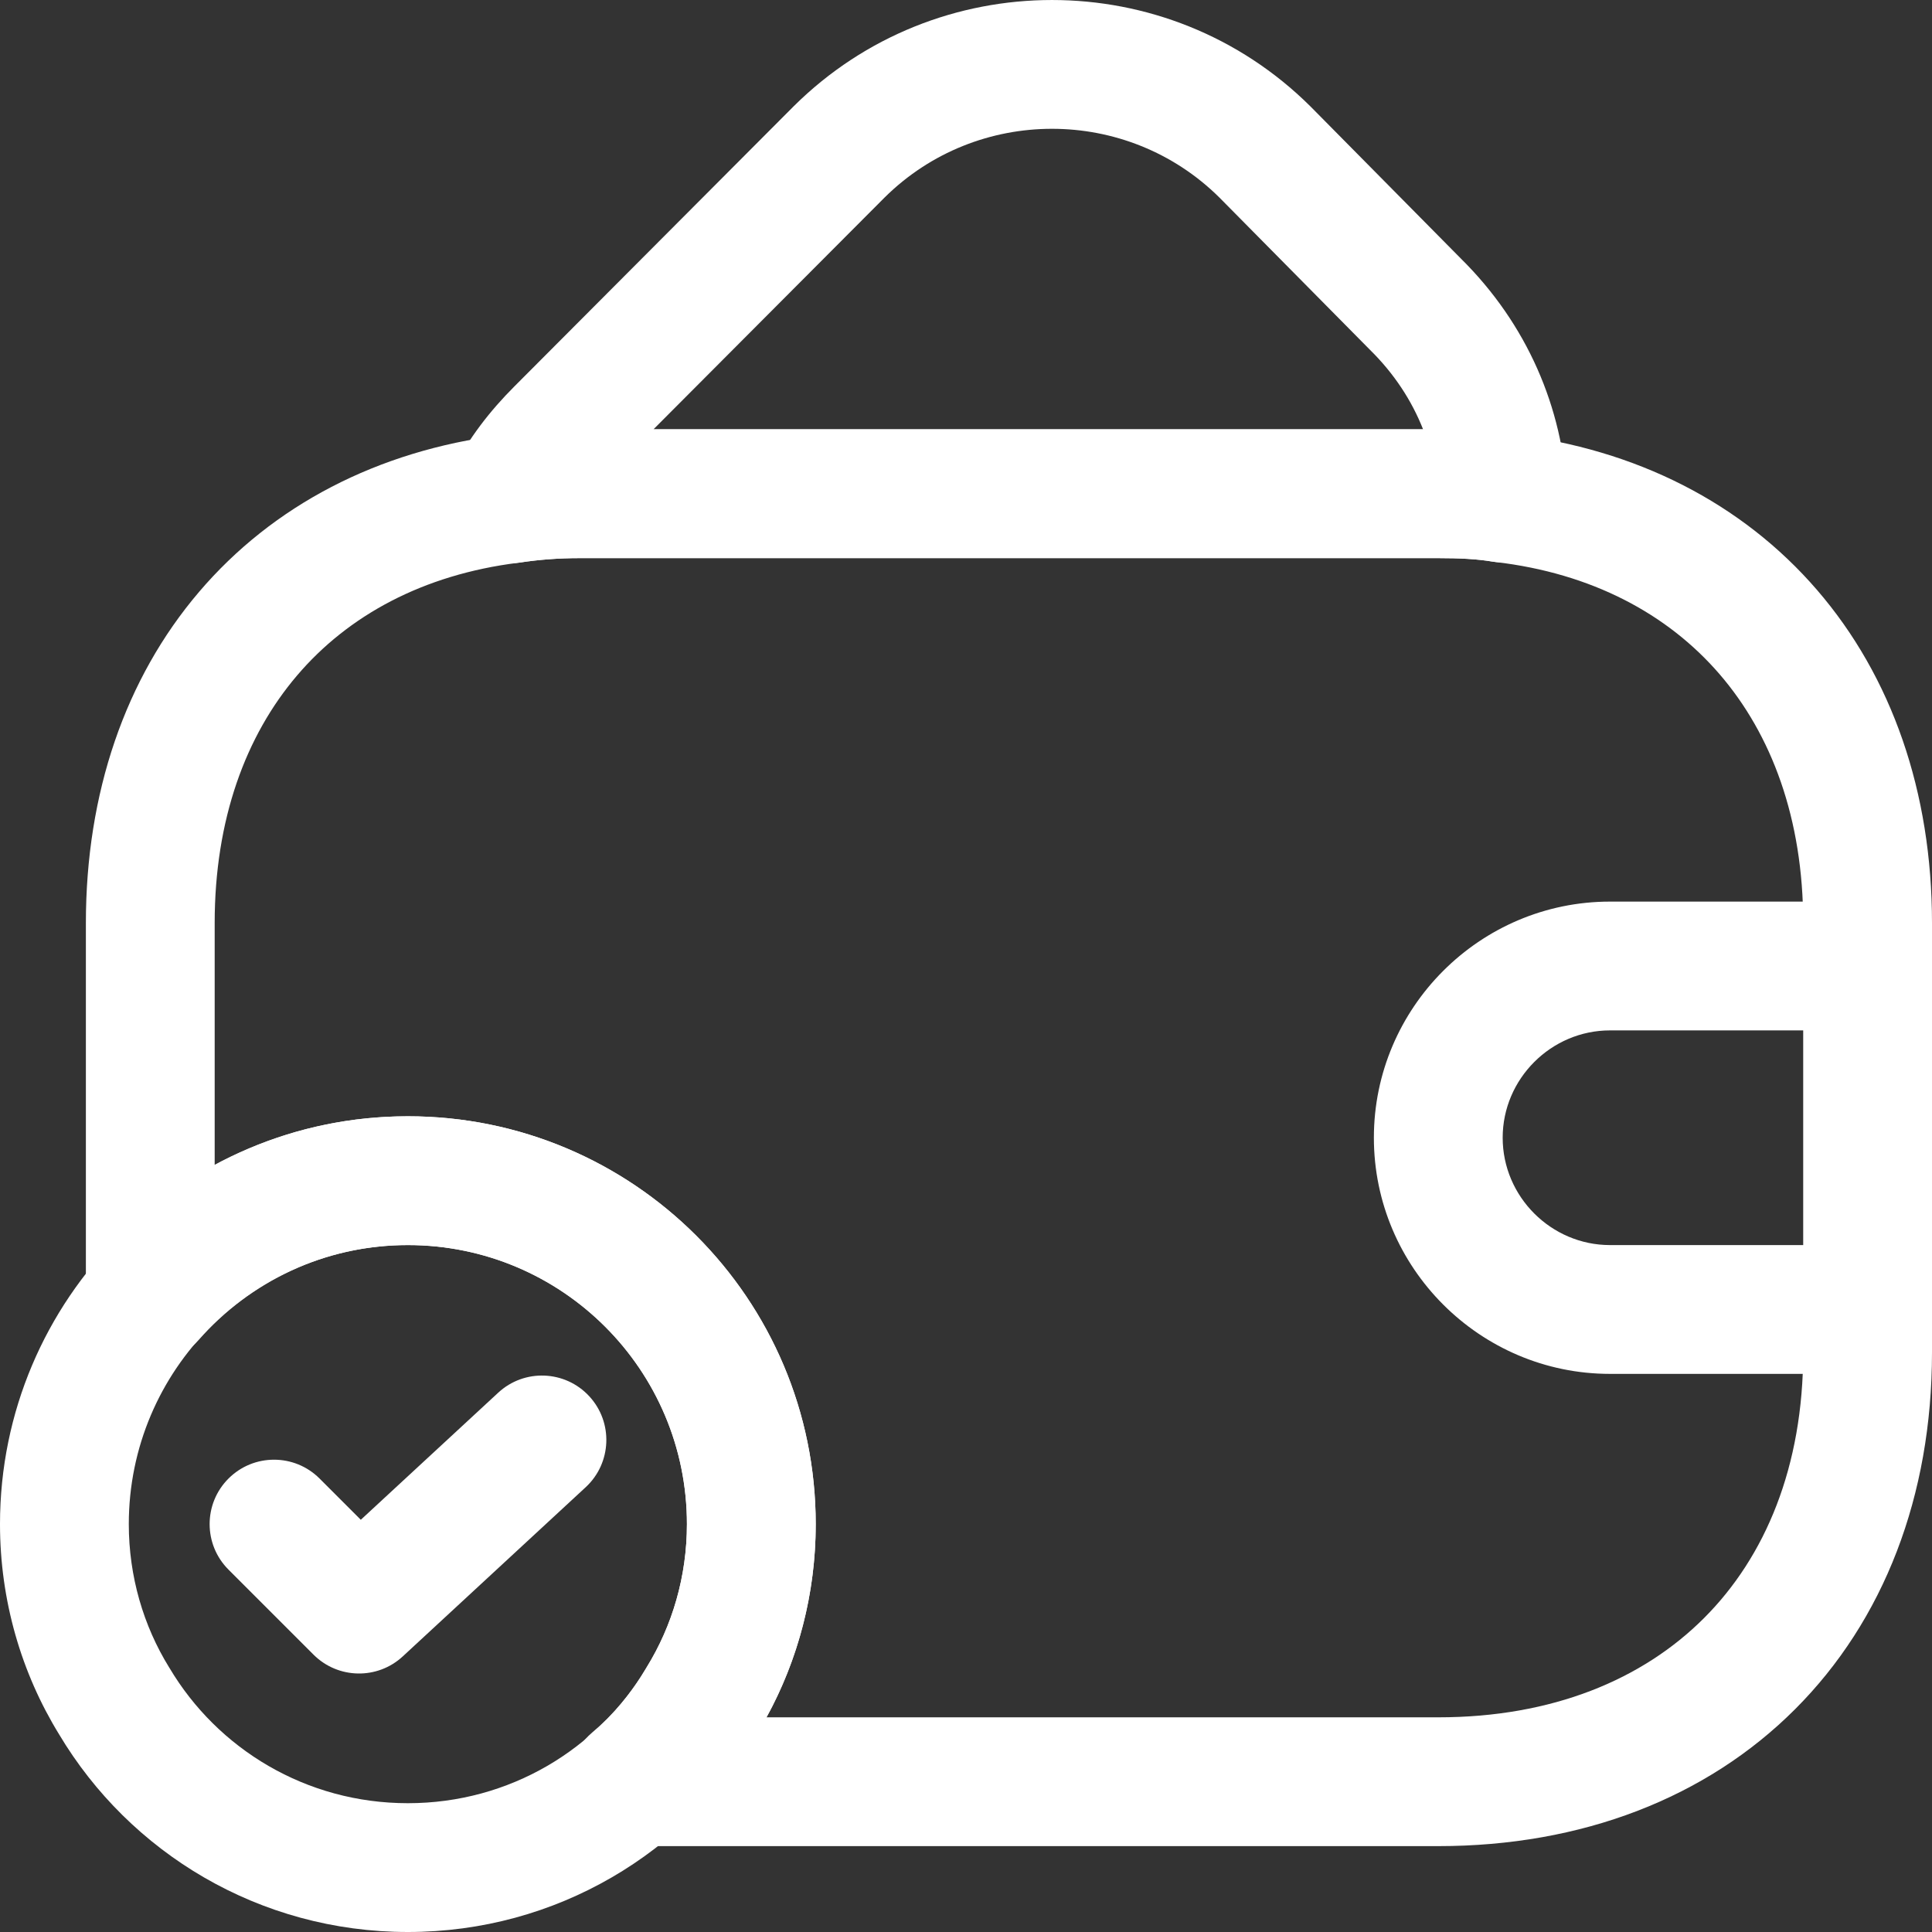 <svg width="60" height="60" viewBox="0 0 60 60" fill="none" xmlns="http://www.w3.org/2000/svg">
<rect x="0" y="0" width="60" height="60" fill="#333333" stroke="none"/>
<path fill-rule="evenodd" clip-rule="evenodd" d="M12.667 38.667C7.878 38.667 4 42.545 4 47.333C4 48.958 4.455 50.489 5.249 51.777L5.266 51.804L5.266 51.804C6.758 54.314 9.504 56 12.667 56C15.829 56 18.575 54.314 20.068 51.804L20.084 51.777L20.084 51.777C20.879 50.489 21.333 48.958 21.333 47.333C21.333 42.545 17.455 38.667 12.667 38.667ZM0 47.333C0 40.336 5.669 34.667 12.667 34.667C19.665 34.667 25.333 40.336 25.333 47.333C25.333 49.703 24.671 51.954 23.497 53.863C21.308 57.532 17.285 60 12.667 60C8.048 60 4.025 57.532 1.836 53.863C0.662 51.954 0 49.703 0 47.333Z" fill="white"/>
<path fill-rule="evenodd" clip-rule="evenodd" d="M18.299 43.361C19.049 44.172 18.999 45.437 18.189 46.187L12.508 51.441C11.72 52.17 10.496 52.146 9.736 51.386L7.096 48.746C6.315 47.965 6.315 46.699 7.096 45.918C7.877 45.137 9.144 45.137 9.925 45.918L11.205 47.198L15.473 43.251C16.283 42.501 17.549 42.55 18.299 43.361Z" fill="white"/>
<path fill-rule="evenodd" clip-rule="evenodd" d="M27.47 6.136L20.294 13.333H44.195C43.842 12.438 43.294 11.6 42.547 10.865L42.528 10.846L37.868 6.133C34.996 3.288 30.341 3.289 27.47 6.136ZM15.976 11.999L24.648 3.301C29.081 -1.1 36.26 -1.1 40.693 3.301L40.706 3.314L45.364 8.025C47.427 10.061 48.538 12.667 48.668 15.37C48.697 15.974 48.451 16.559 47.999 16.961C47.548 17.363 46.938 17.539 46.342 17.439C45.862 17.359 45.323 17.333 44.67 17.333H18.004C17.352 17.333 16.734 17.38 16.148 17.47C15.409 17.584 14.668 17.276 14.228 16.671C13.787 16.067 13.72 15.268 14.055 14.599C14.546 13.617 15.223 12.752 15.976 11.999C15.977 11.999 15.976 11.999 15.976 11.999Z" fill="white"/>
<path fill-rule="evenodd" clip-rule="evenodd" d="M18 17.333C17.349 17.333 16.731 17.38 16.144 17.47L16.089 17.478C13.136 17.848 10.815 19.113 9.226 20.977C7.632 22.847 6.667 25.448 6.667 28.667V36.181C8.448 35.218 10.489 34.667 12.667 34.667C19.665 34.667 25.333 40.335 25.333 47.333C25.333 49.487 24.786 51.543 23.805 53.333H44.667C48.212 53.333 51.011 52.16 52.919 50.252C54.827 48.345 56 45.545 56 42V28.667C56 25.426 55.018 22.809 53.399 20.933C51.784 19.062 49.427 17.801 46.436 17.453C46.403 17.449 46.37 17.445 46.338 17.439C45.858 17.359 45.319 17.333 44.667 17.333H18ZM15.564 13.512C16.355 13.392 17.168 13.333 18 13.333H44.667C45.386 13.333 46.162 13.359 46.945 13.486C50.813 13.946 54.105 15.629 56.428 18.32C58.756 21.018 60 24.601 60 28.667V42C60 46.454 58.507 50.322 55.748 53.081C52.989 55.84 49.121 57.333 44.667 57.333H19.68C18.839 57.333 18.088 56.807 17.801 56.017C17.513 55.227 17.751 54.341 18.395 53.801C19.043 53.258 19.614 52.582 20.059 51.819L20.084 51.777C20.879 50.489 21.333 48.958 21.333 47.333C21.333 42.544 17.456 38.667 12.667 38.667C10.071 38.667 7.755 39.81 6.169 41.614C5.619 42.239 4.74 42.458 3.961 42.164C3.182 41.871 2.667 41.126 2.667 40.293V28.667C2.667 24.632 3.888 21.073 6.181 18.383C8.473 15.694 11.728 14 15.564 13.512Z" fill="white"/>
<path fill-rule="evenodd" clip-rule="evenodd" d="M42.667 35.333C42.667 31.295 45.962 28 50 28H58C59.105 28 60 28.895 60 30C60 31.105 59.105 32 58 32H50C48.171 32 46.667 33.505 46.667 35.333C46.667 37.162 48.171 38.667 50 38.667H58C59.105 38.667 60 39.562 60 40.667C60 41.771 59.105 42.667 58 42.667H50C45.962 42.667 42.667 39.371 42.667 35.333Z" fill="white"/>
</svg>
